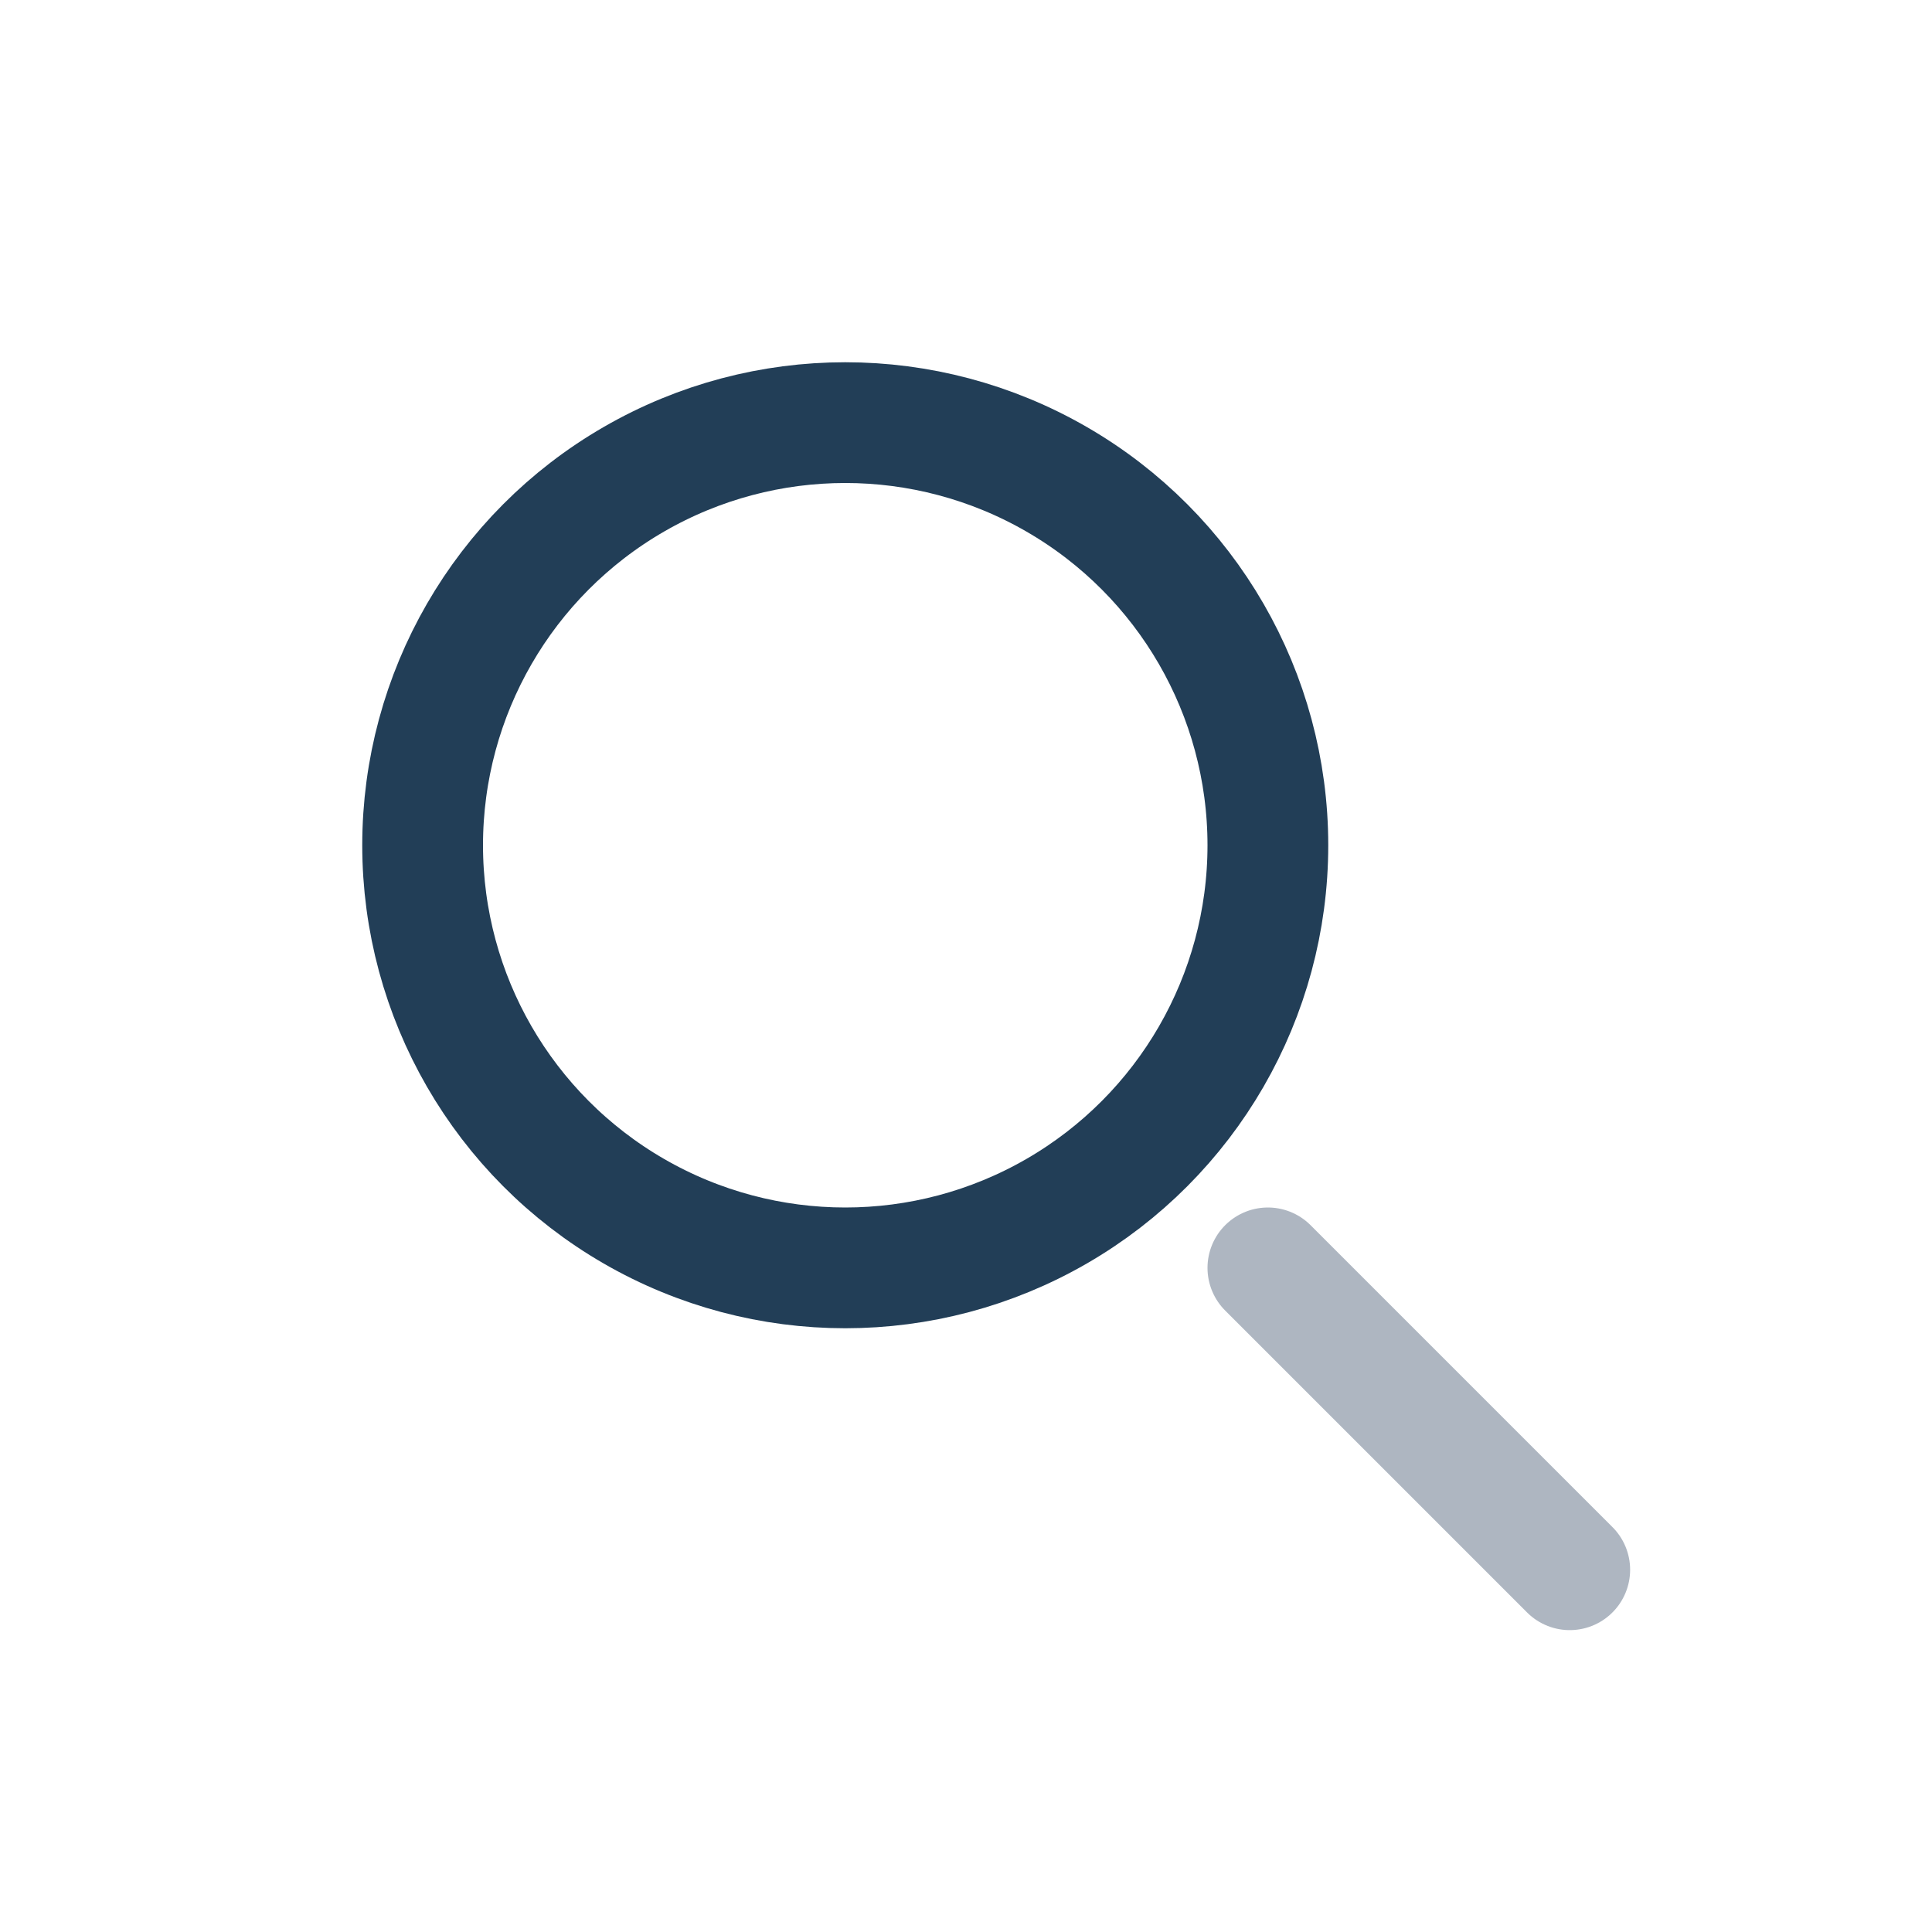 <?xml version="1.0" encoding="UTF-8"?>
<svg xmlns="http://www.w3.org/2000/svg" width="32" height="32" viewBox="0 0 32 32"><circle cx="14" cy="14" r="7" fill="none" stroke="#223E57" stroke-width="2"/><path d="M21 21l5 5" stroke="#AEB6C1" stroke-width="2" fill="none" stroke-linecap="round"/></svg>